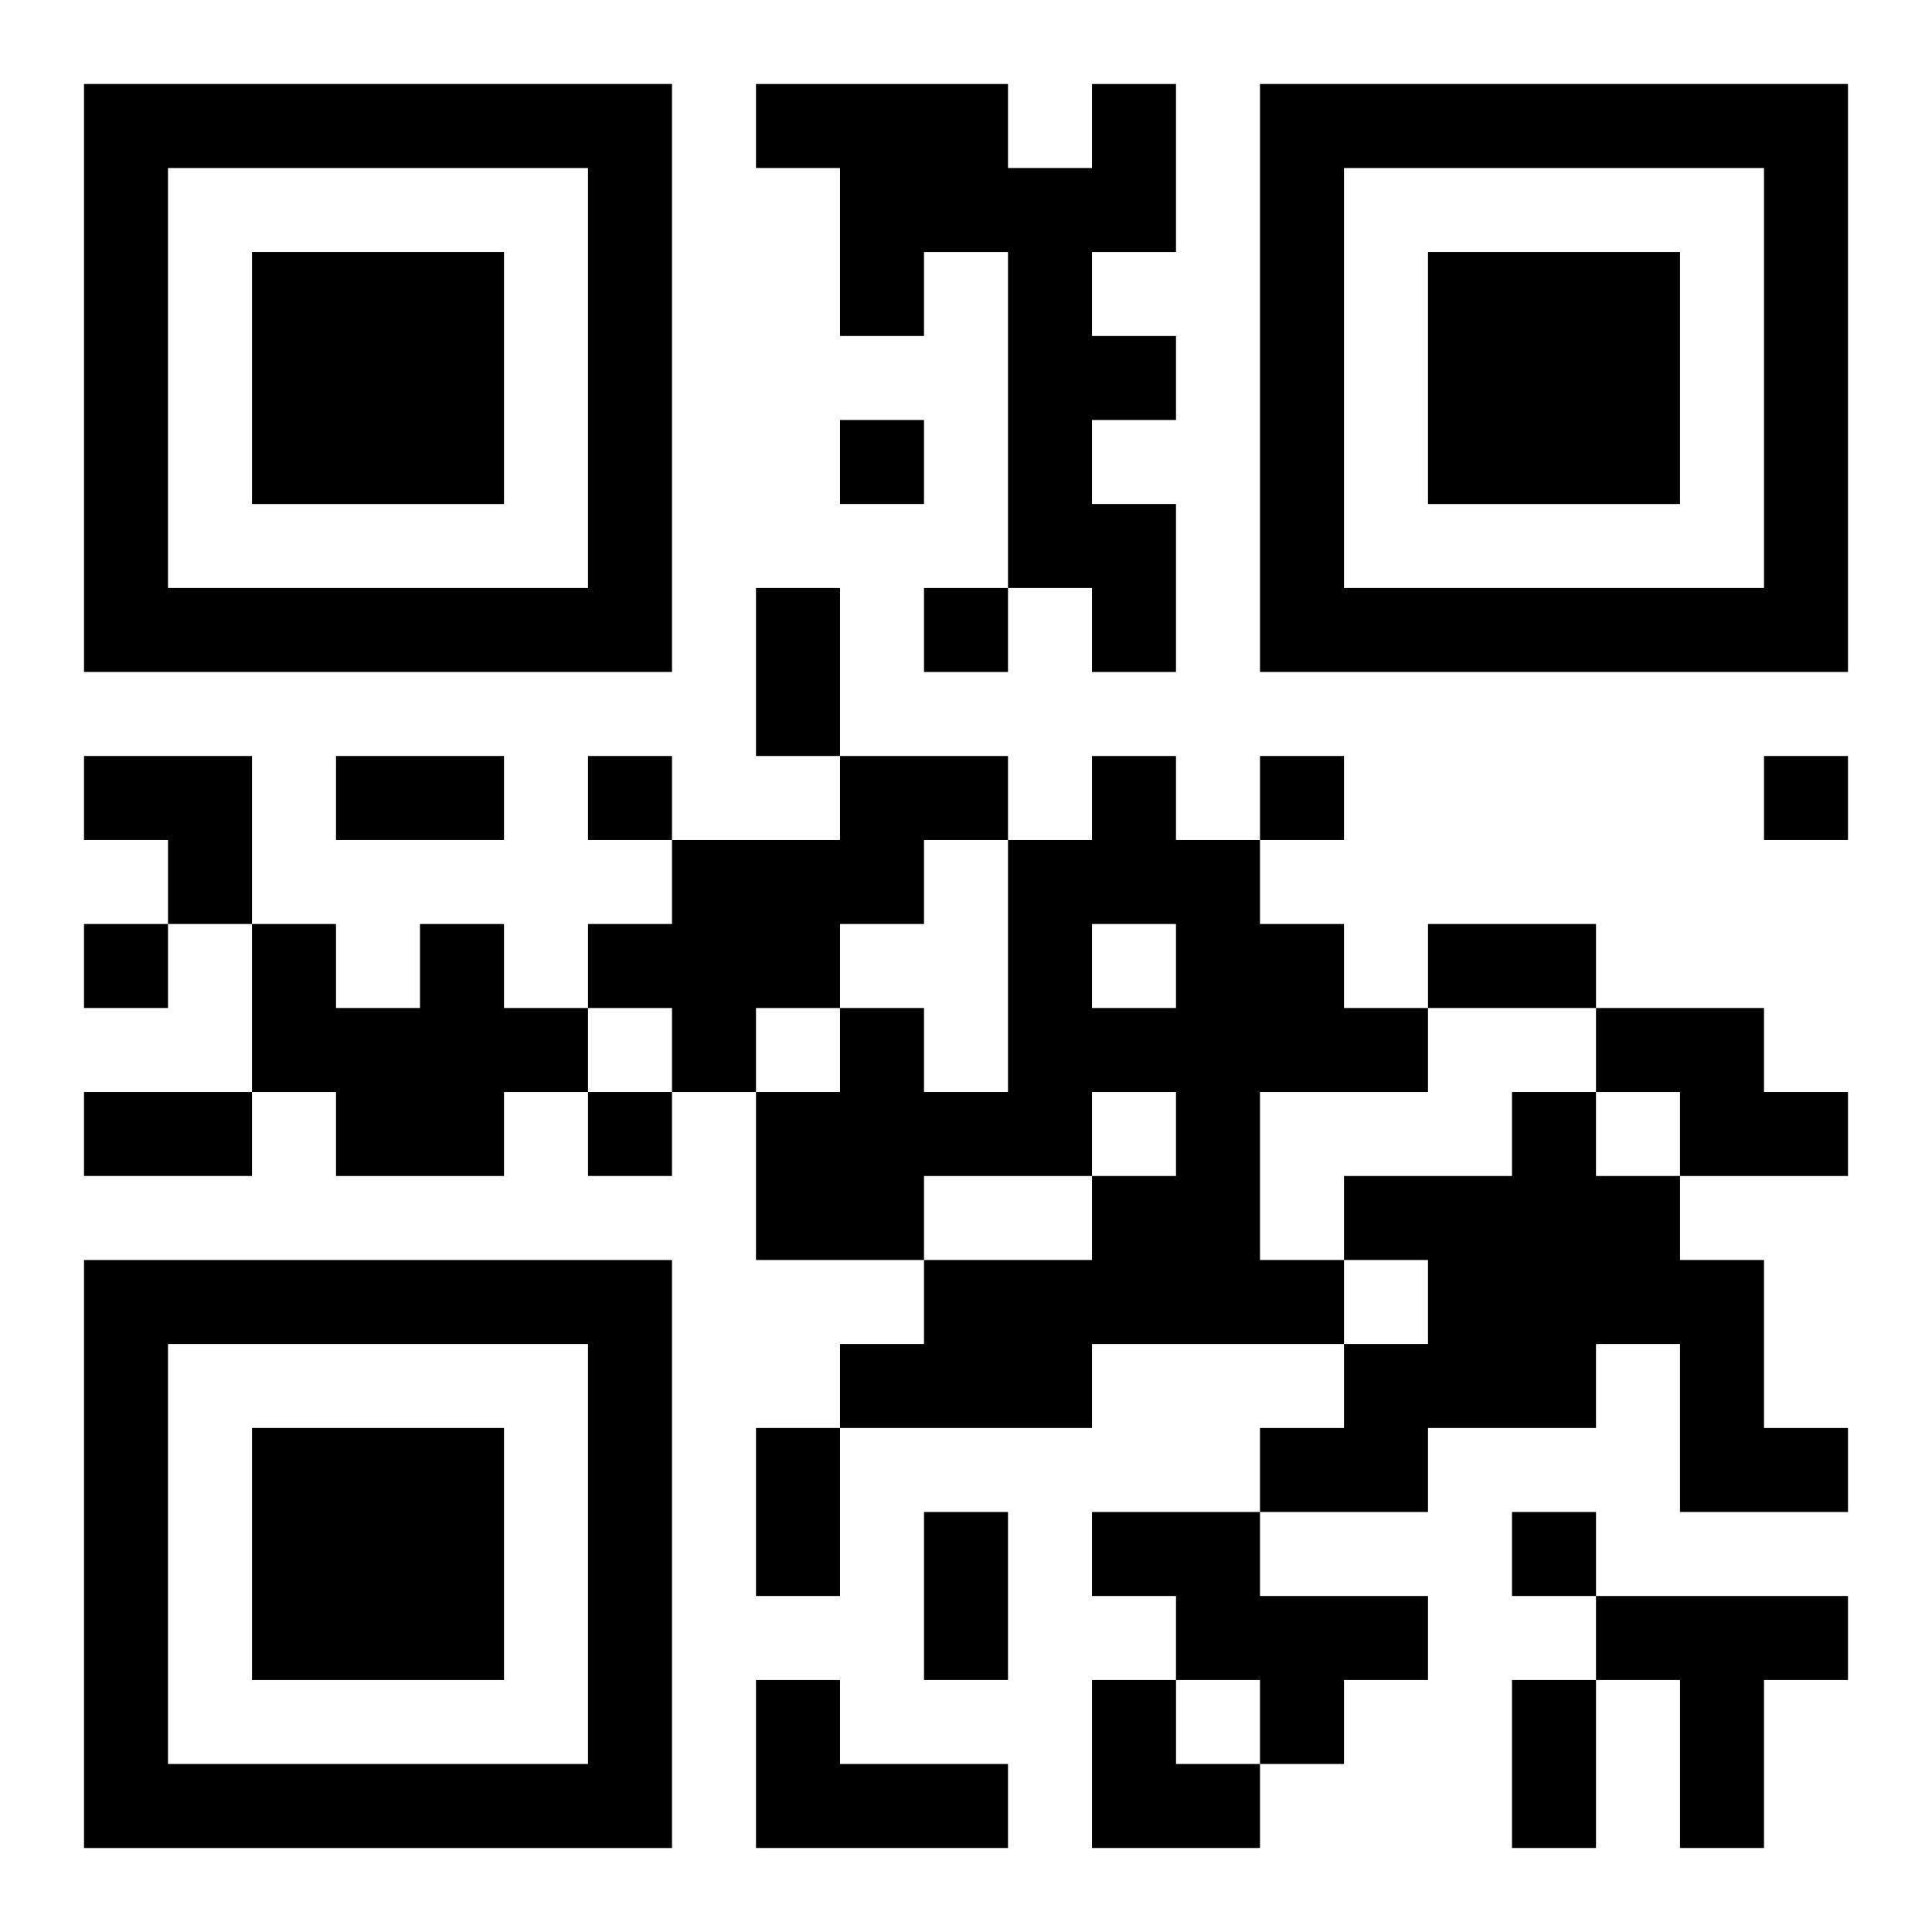 <?xml version="1.0" encoding="UTF-8"?>
<svg width="250" height="250" baseProfile="full" version="1.1" viewBox="-1 -1 23 23" xmlns="http://www.w3.org/2000/svg" xmlns:xlink="http://www.w3.org/1999/xlink"><symbol id="a"><path d="m0 7v7h7v-7h-7zm1 1h5v5h-5v-5zm1 1v3h3v-3h-3z"/></symbol><use y="-7" xlink:href="#a"/><use y="7" xlink:href="#a"/><use x="14" y="-7" xlink:href="#a"/><path d="m12 0h1v2h-1v1h1v1h-1v1h1v2h-1v-1h-1v-4h-1v1h-1v-2h-1v-1h3v1h1v-1m-3 8h2v1h-1v1h-1v1h-1v1h-1v-1h-1v-1h1v-1h2v-1m3 0h1v1h1v1h1v1h1v1h-2v2h1v1h-3v1h-3v-1h1v-1h2v-1h1v-1h-1v1h-2v1h-2v-2h1v-1h1v1h1v-3h1v-1m0 2v1h1v-1h-1m-8 0h1v1h1v1h-1v1h-2v-1h-1v-2h1v1h1v-1m14 1h2v1h1v1h-2v-1h-1v-1m-1 1h1v1h1v1h1v2h1v1h-2v-2h-1v1h-2v1h-2v-1h1v-1h1v-1h-1v-1h2v-1m-5 5h2v1h2v1h-1v1h-1v-1h-1v-1h-1v-1m6 1h3v1h-1v2h-1v-2h-1v-1m-10 1h1v1h2v1h-3v-2m1-15v1h1v-1h-1m1 2v1h1v-1h-1m-4 2v1h1v-1h-1m8 0v1h1v-1h-1m6 0v1h1v-1h-1m-20 2v1h1v-1h-1m6 2v1h1v-1h-1m11 5v1h1v-1h-1m-9-11h1v2h-1v-2m-5 2h2v1h-2v-1m13 2h2v1h-2v-1m-16 2h2v1h-2v-1m8 4h1v2h-1v-2m2 1h1v2h-1v-2m7 2h1v2h-1v-2m-17-11h2v2h-1v-1h-1zm12 11h1v1h1v1h-2z"/></svg>
